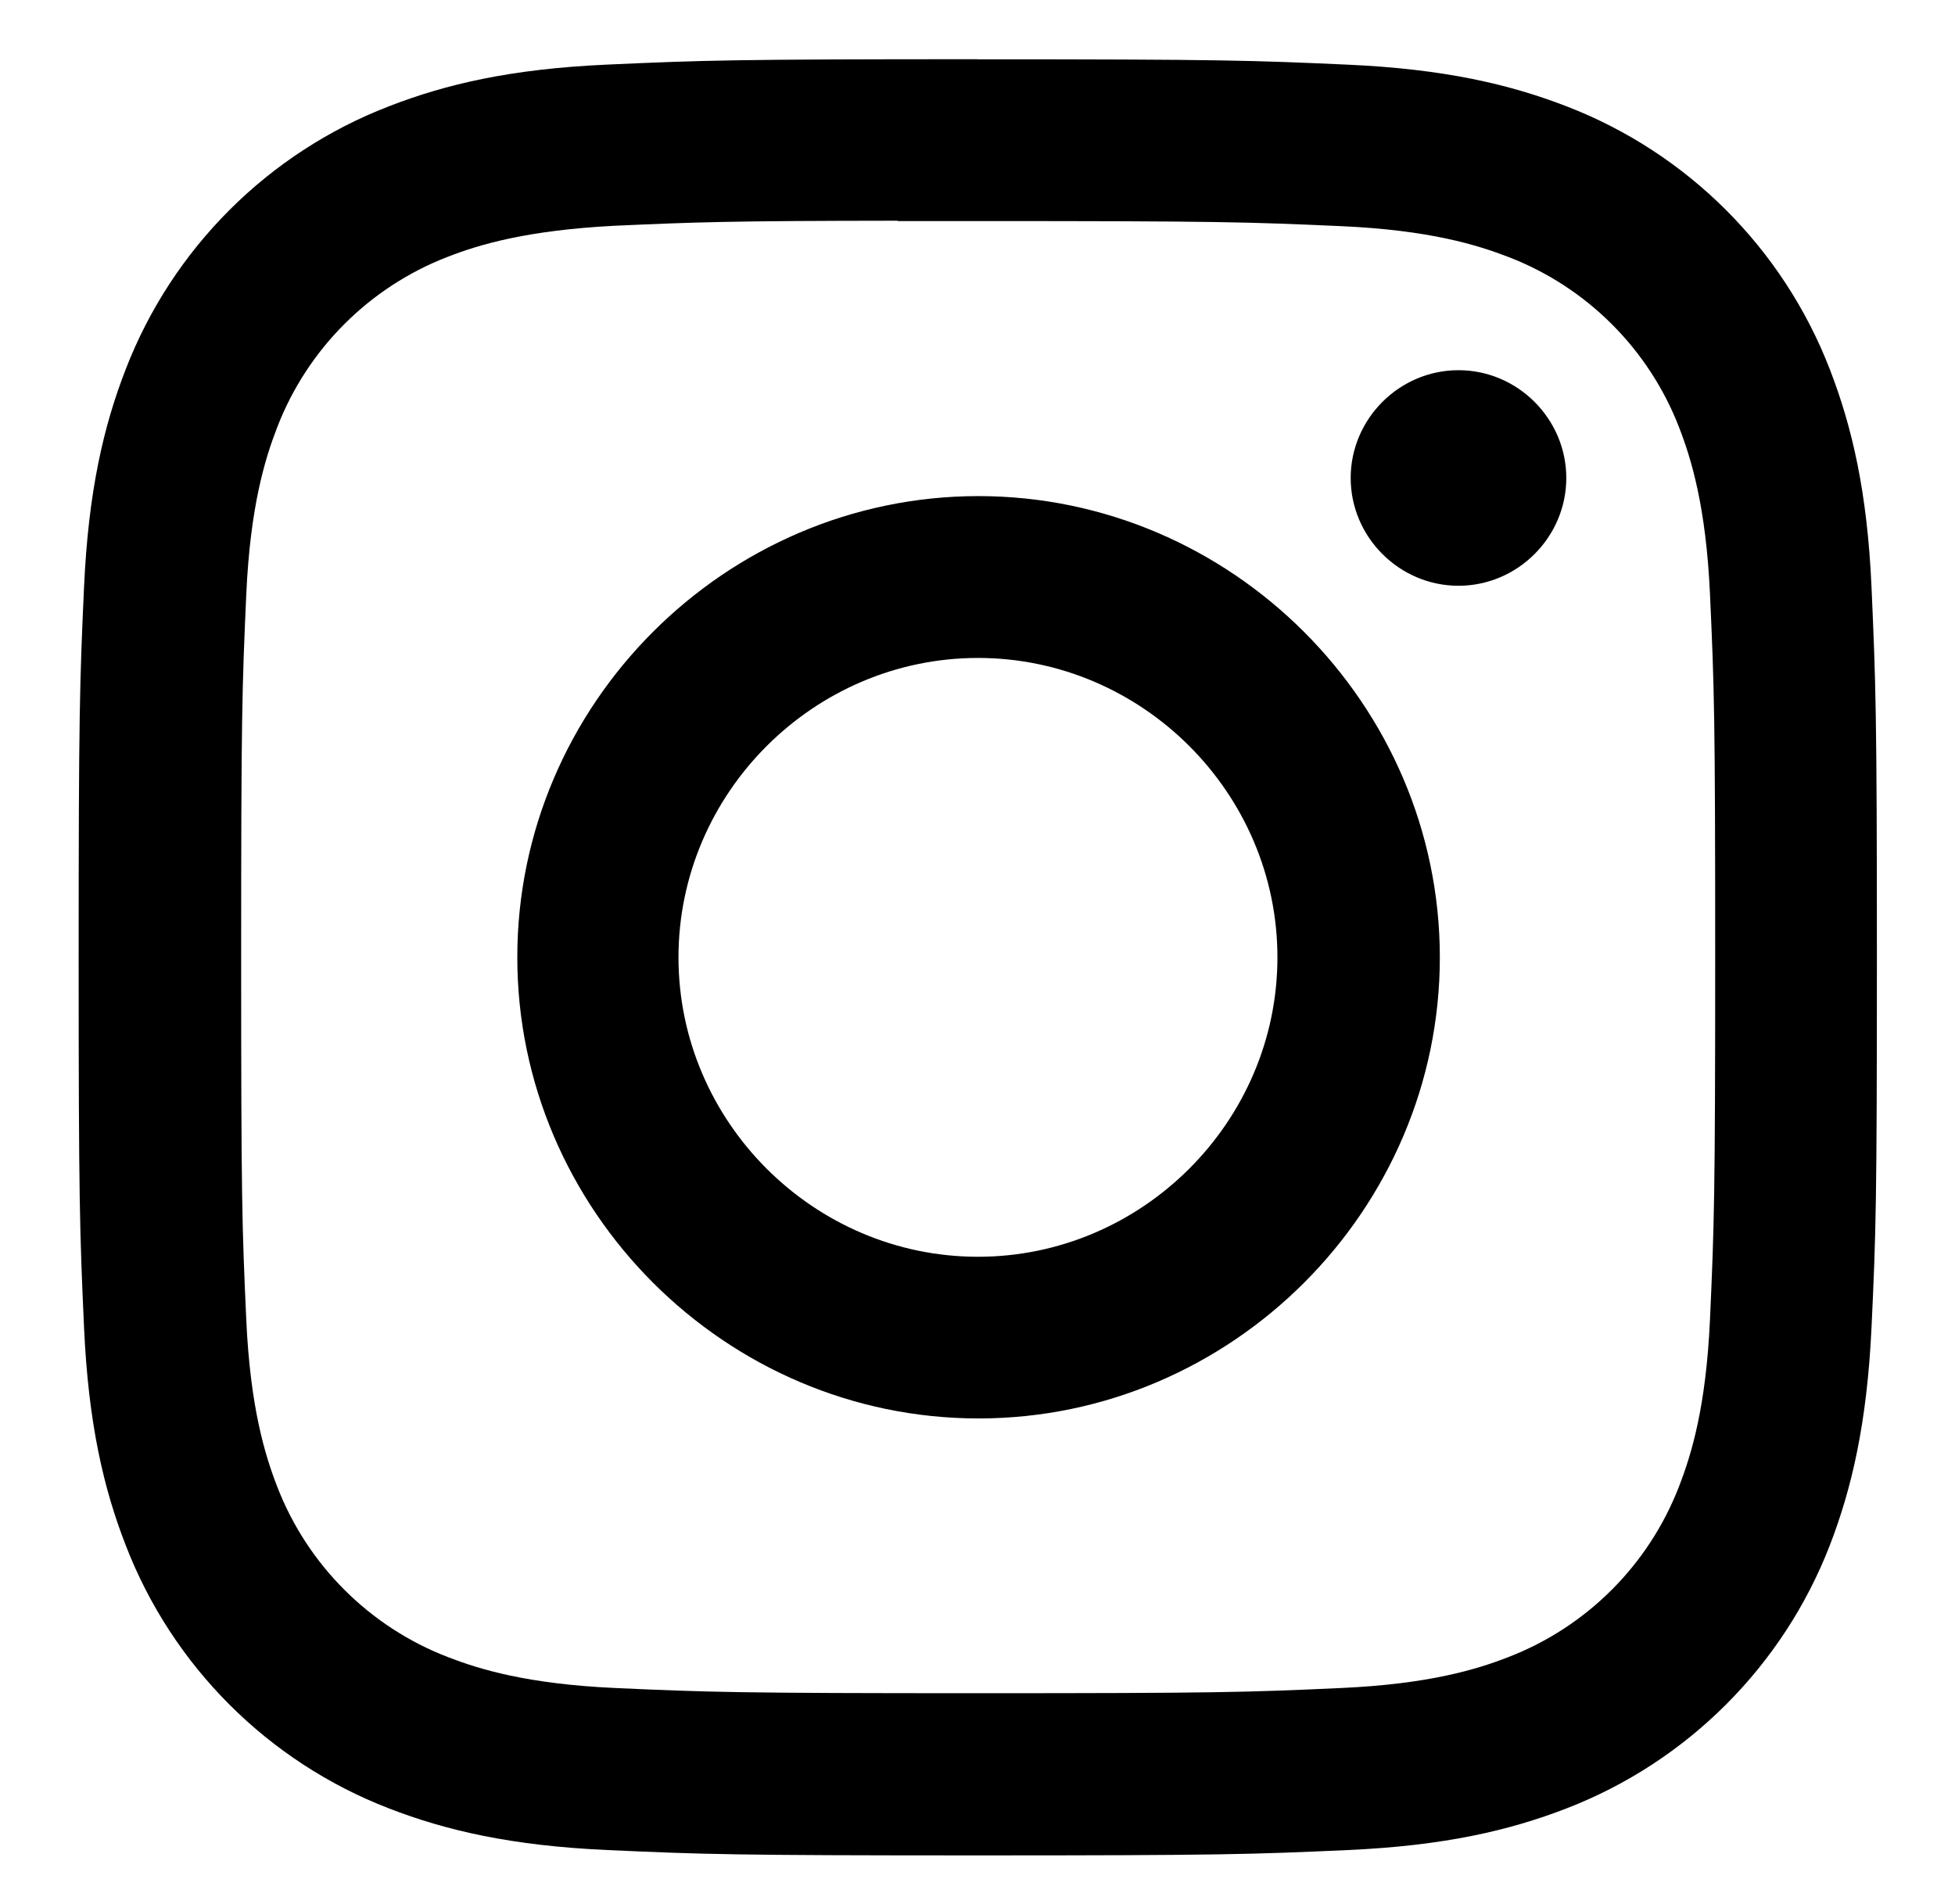 <?xml version="1.0" encoding="UTF-8" standalone="no"?>
<!DOCTYPE svg PUBLIC "-//W3C//DTD SVG 1.1//EN" "http://www.w3.org/Graphics/SVG/1.1/DTD/svg11.dtd">
<svg width="100%" height="100%" viewBox="0 0 77 75" version="1.1" xmlns="http://www.w3.org/2000/svg" xmlns:xlink="http://www.w3.org/1999/xlink" xml:space="preserve" xmlns:serif="http://www.serif.com/" style="fill-rule:evenodd;clip-rule:evenodd;stroke-linejoin:round;stroke-miterlimit:2;">
    <g id="Artboard1" transform="matrix(0.308,0,0,1,0,0)">
        <rect x="0" y="0" width="250" height="75" style="fill:none;"/>
        <g transform="matrix(1.13,0,0,0.348,-453.581,-140.466)">
            <path d="M512.1,410.34C484.47,410.34 481,410.46 470.1,410.95C459.2,411.44 451.87,413.16 445.41,415.67C431.748,420.941 420.93,431.745 415.64,445.4C413.12,451.87 411.4,459.26 410.91,470.07C410.42,480.88 410.3,484.38 410.3,511.99C410.3,539.6 410.42,543.05 410.91,553.9C411.4,564.75 413.12,572.11 415.64,578.58C420.923,592.234 431.734,603.042 445.39,608.32C451.86,610.83 459.26,612.55 470.09,613.04C480.92,613.53 484.41,613.65 512.04,613.65C539.67,613.65 543.13,613.53 553.99,613.04C564.85,612.55 572.22,610.83 578.7,608.32C592.352,603.032 603.163,592.229 608.46,578.58C610.96,572.11 612.68,564.72 613.19,553.91C613.7,543.1 613.8,539.61 613.8,512C613.8,484.39 613.67,480.93 613.19,470.08C612.71,459.23 610.96,451.87 608.46,445.41C603.173,431.757 592.358,420.954 578.7,415.68C572.21,413.17 564.82,411.45 553.98,410.96C543.14,410.47 539.67,410.35 511.98,410.35L512.1,410.34ZM503,428.66L512.13,428.66C539.3,428.66 542.52,428.76 553.25,429.24C563.17,429.69 568.55,431.35 572.14,432.74C580.984,436.159 587.987,443.158 591.41,452C592.8,455.58 594.46,461 594.91,470.87C595.4,481.59 595.5,484.81 595.5,511.94C595.5,539.07 595.39,542.29 594.91,553.01C594.46,562.92 592.8,568.3 591.41,571.88C587.988,580.751 580.969,587.774 572.1,591.2C568.52,592.6 563.1,594.25 553.21,594.7C542.48,595.19 539.26,595.29 512.09,595.29C484.92,595.29 481.7,595.18 470.97,594.7C461.05,594.24 455.67,592.59 452.08,591.2C443.215,587.784 436.195,580.772 432.77,571.91C431.38,568.33 429.72,562.91 429.27,553.04C428.78,542.32 428.69,539.1 428.69,511.95C428.69,484.8 428.79,481.6 429.27,470.88C429.72,460.97 431.38,455.59 432.77,452C436.194,443.135 443.213,436.12 452.08,432.7C455.67,431.3 461.08,429.7 470.97,429.19C480.36,428.77 483.97,428.64 502.97,428.62L503,428.66ZM566.44,445.54C559.751,445.545 554.25,451.051 554.25,457.74C554.25,464.433 559.757,469.94 566.45,469.94C573.143,469.94 578.65,464.433 578.65,457.74L578.65,457.74C578.65,451.047 573.143,445.54 566.45,445.54C566.447,445.54 566.443,445.54 566.44,445.54ZM512.1,459.79C483.479,459.812 459.94,483.369 459.94,511.99C459.94,540.626 483.504,564.19 512.14,564.19C540.772,564.19 564.335,540.632 564.34,512C564.329,483.355 540.755,459.79 512.11,459.79C512.103,459.79 512.097,459.79 512.09,459.79L512.1,459.79ZM512.1,478.11C530.68,478.126 545.96,493.42 545.96,512C545.96,530.591 530.662,545.89 512.07,545.89C493.479,545.89 478.18,530.591 478.18,512C478.185,493.407 493.487,478.11 512.08,478.11C512.087,478.11 512.093,478.11 512.1,478.11Z" style="fill-rule:nonzero;"/>
        </g>
    </g>
</svg>
